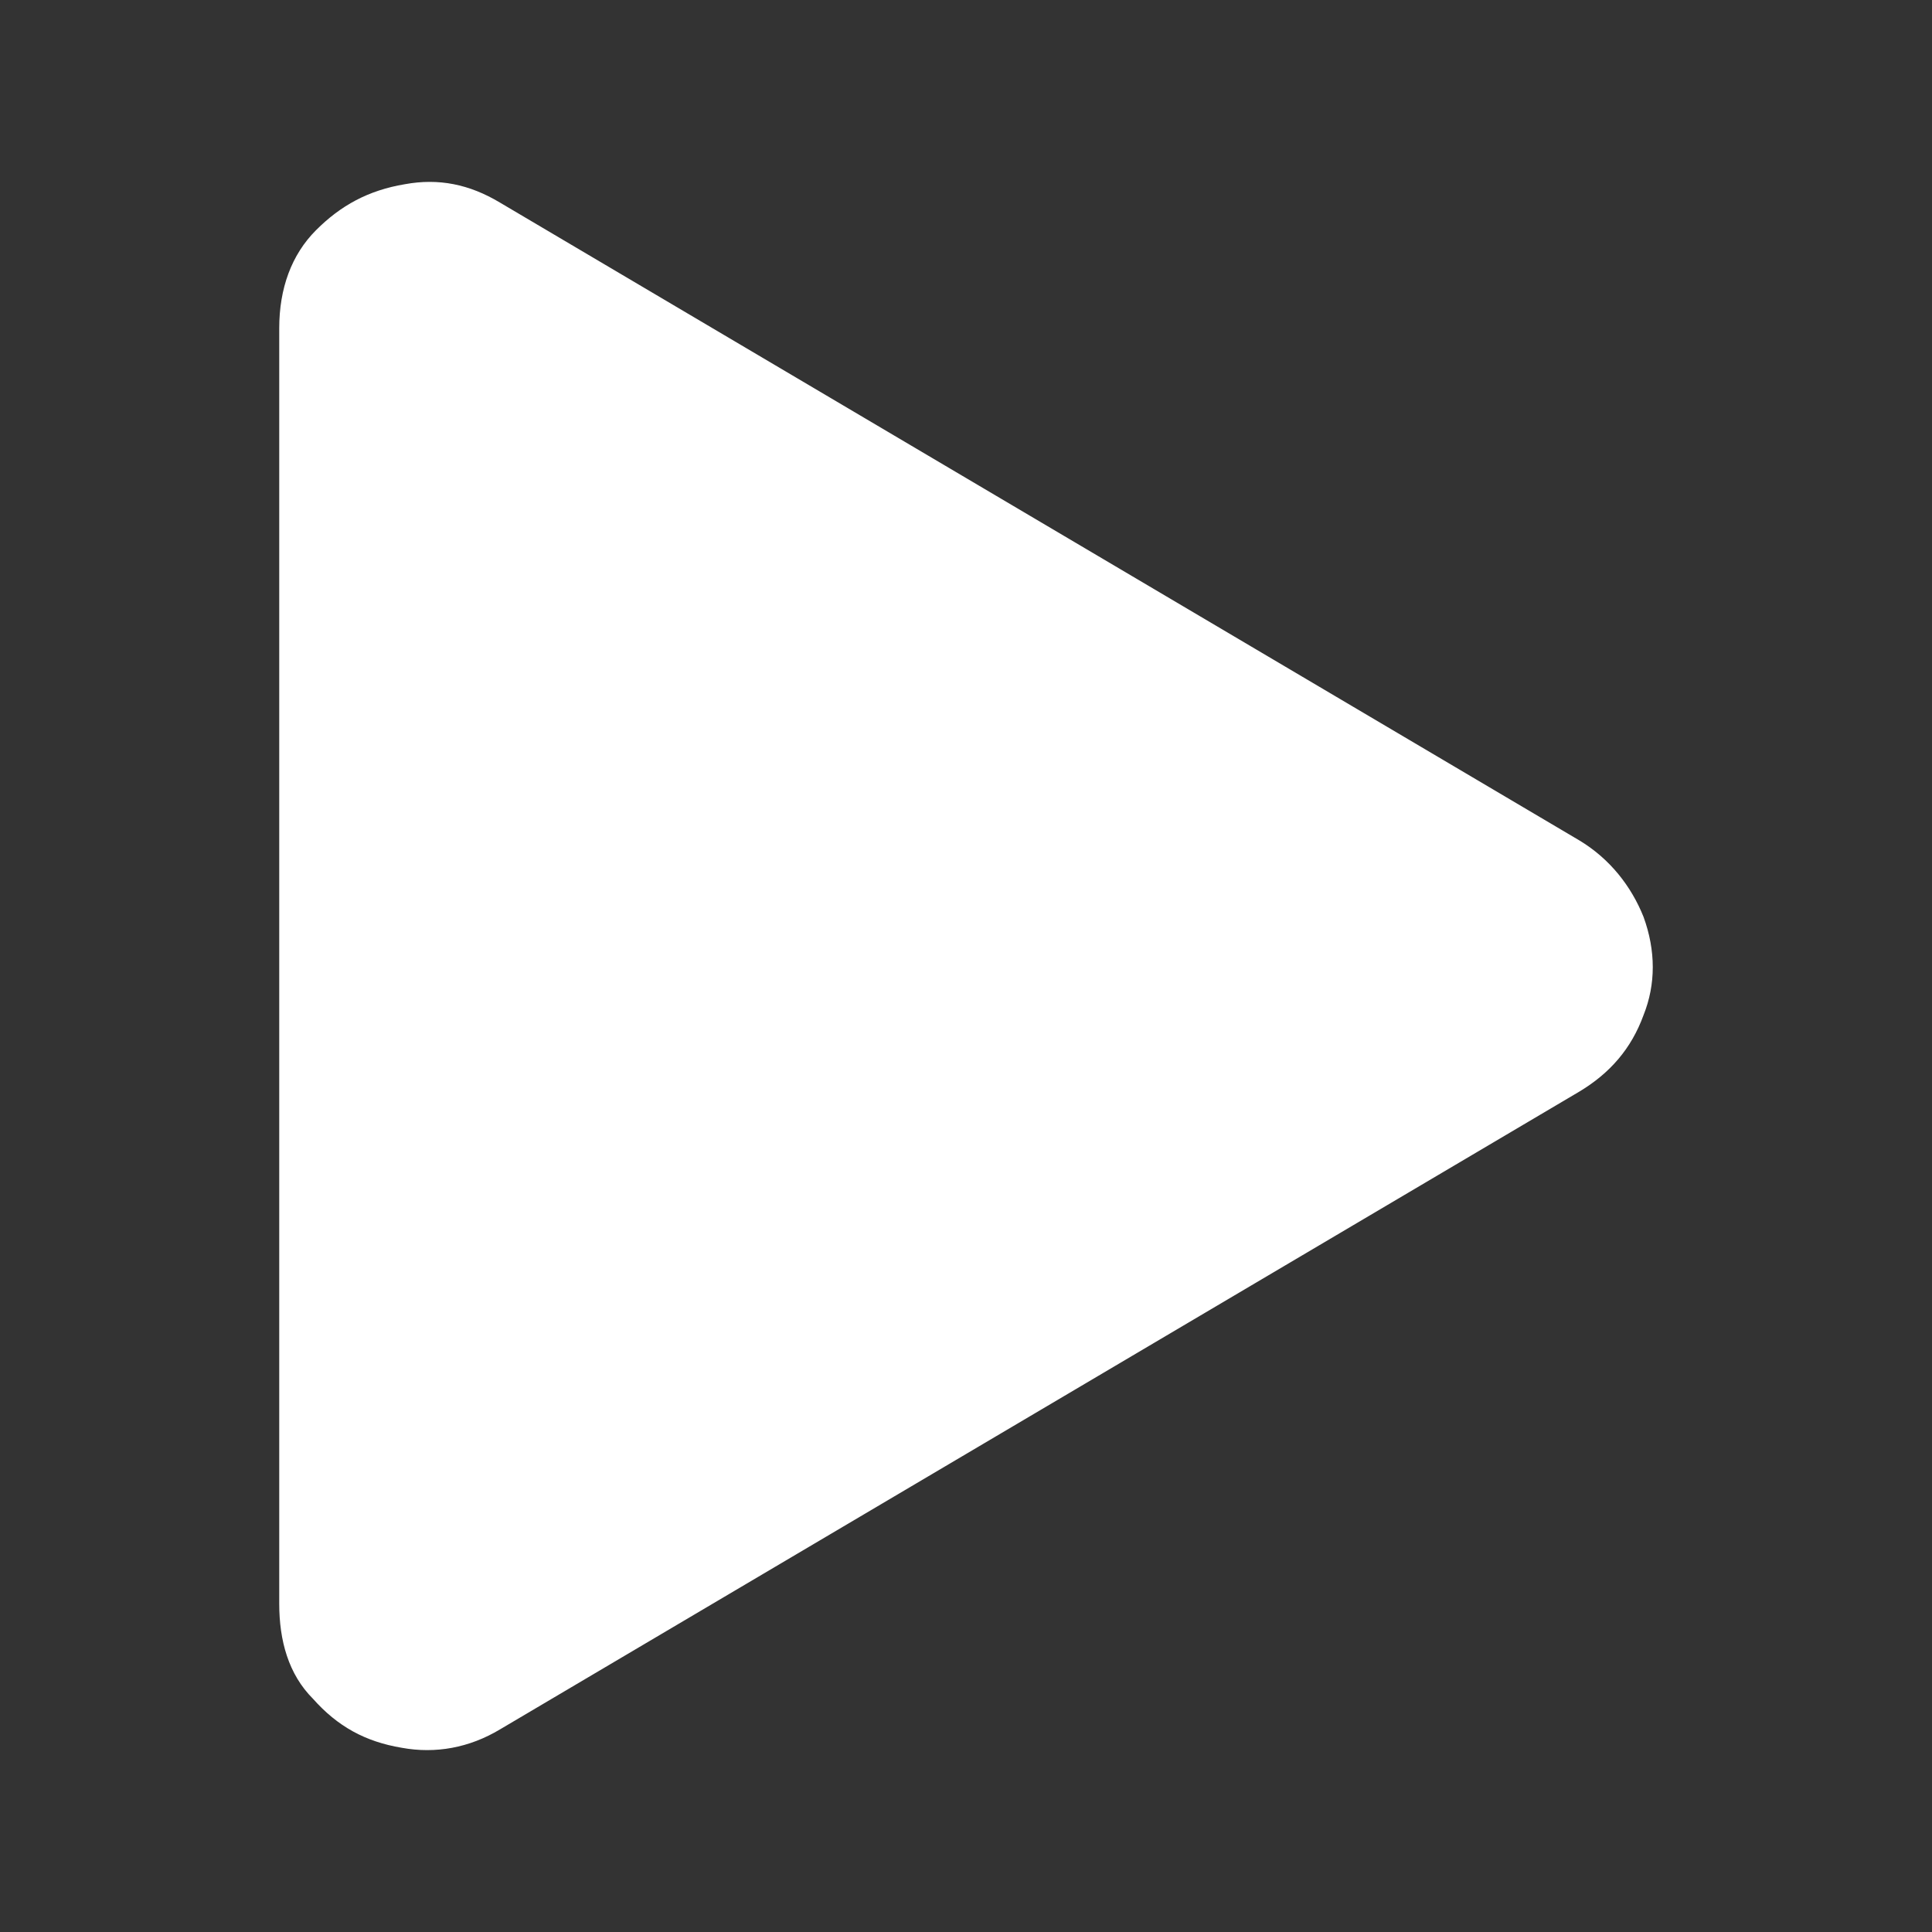 <svg width="64" height="64" viewBox="0 0 64 64" fill="none" xmlns="http://www.w3.org/2000/svg">
<rect x="0" y="0" width="64" height="64" fill="#333333" stroke="none"/>
<path d="M52.312 27.836C53.328 28.445 54.039 29.359 54.445 30.375C54.852 31.492 54.852 32.609 54.445 33.625C54.039 34.742 53.328 35.555 52.312 36.164L16.562 57.289C15.547 57.898 14.43 58.102 13.312 57.898C12.094 57.695 11.18 57.188 10.367 56.273C9.555 55.461 9.25 54.344 9.25 53.125V10.875C9.25 9.555 9.656 8.438 10.469 7.625C11.281 6.812 12.195 6.305 13.414 6.102C14.531 5.898 15.547 6.102 16.562 6.711L52.312 27.836Z" fill="white"/>
</svg>

